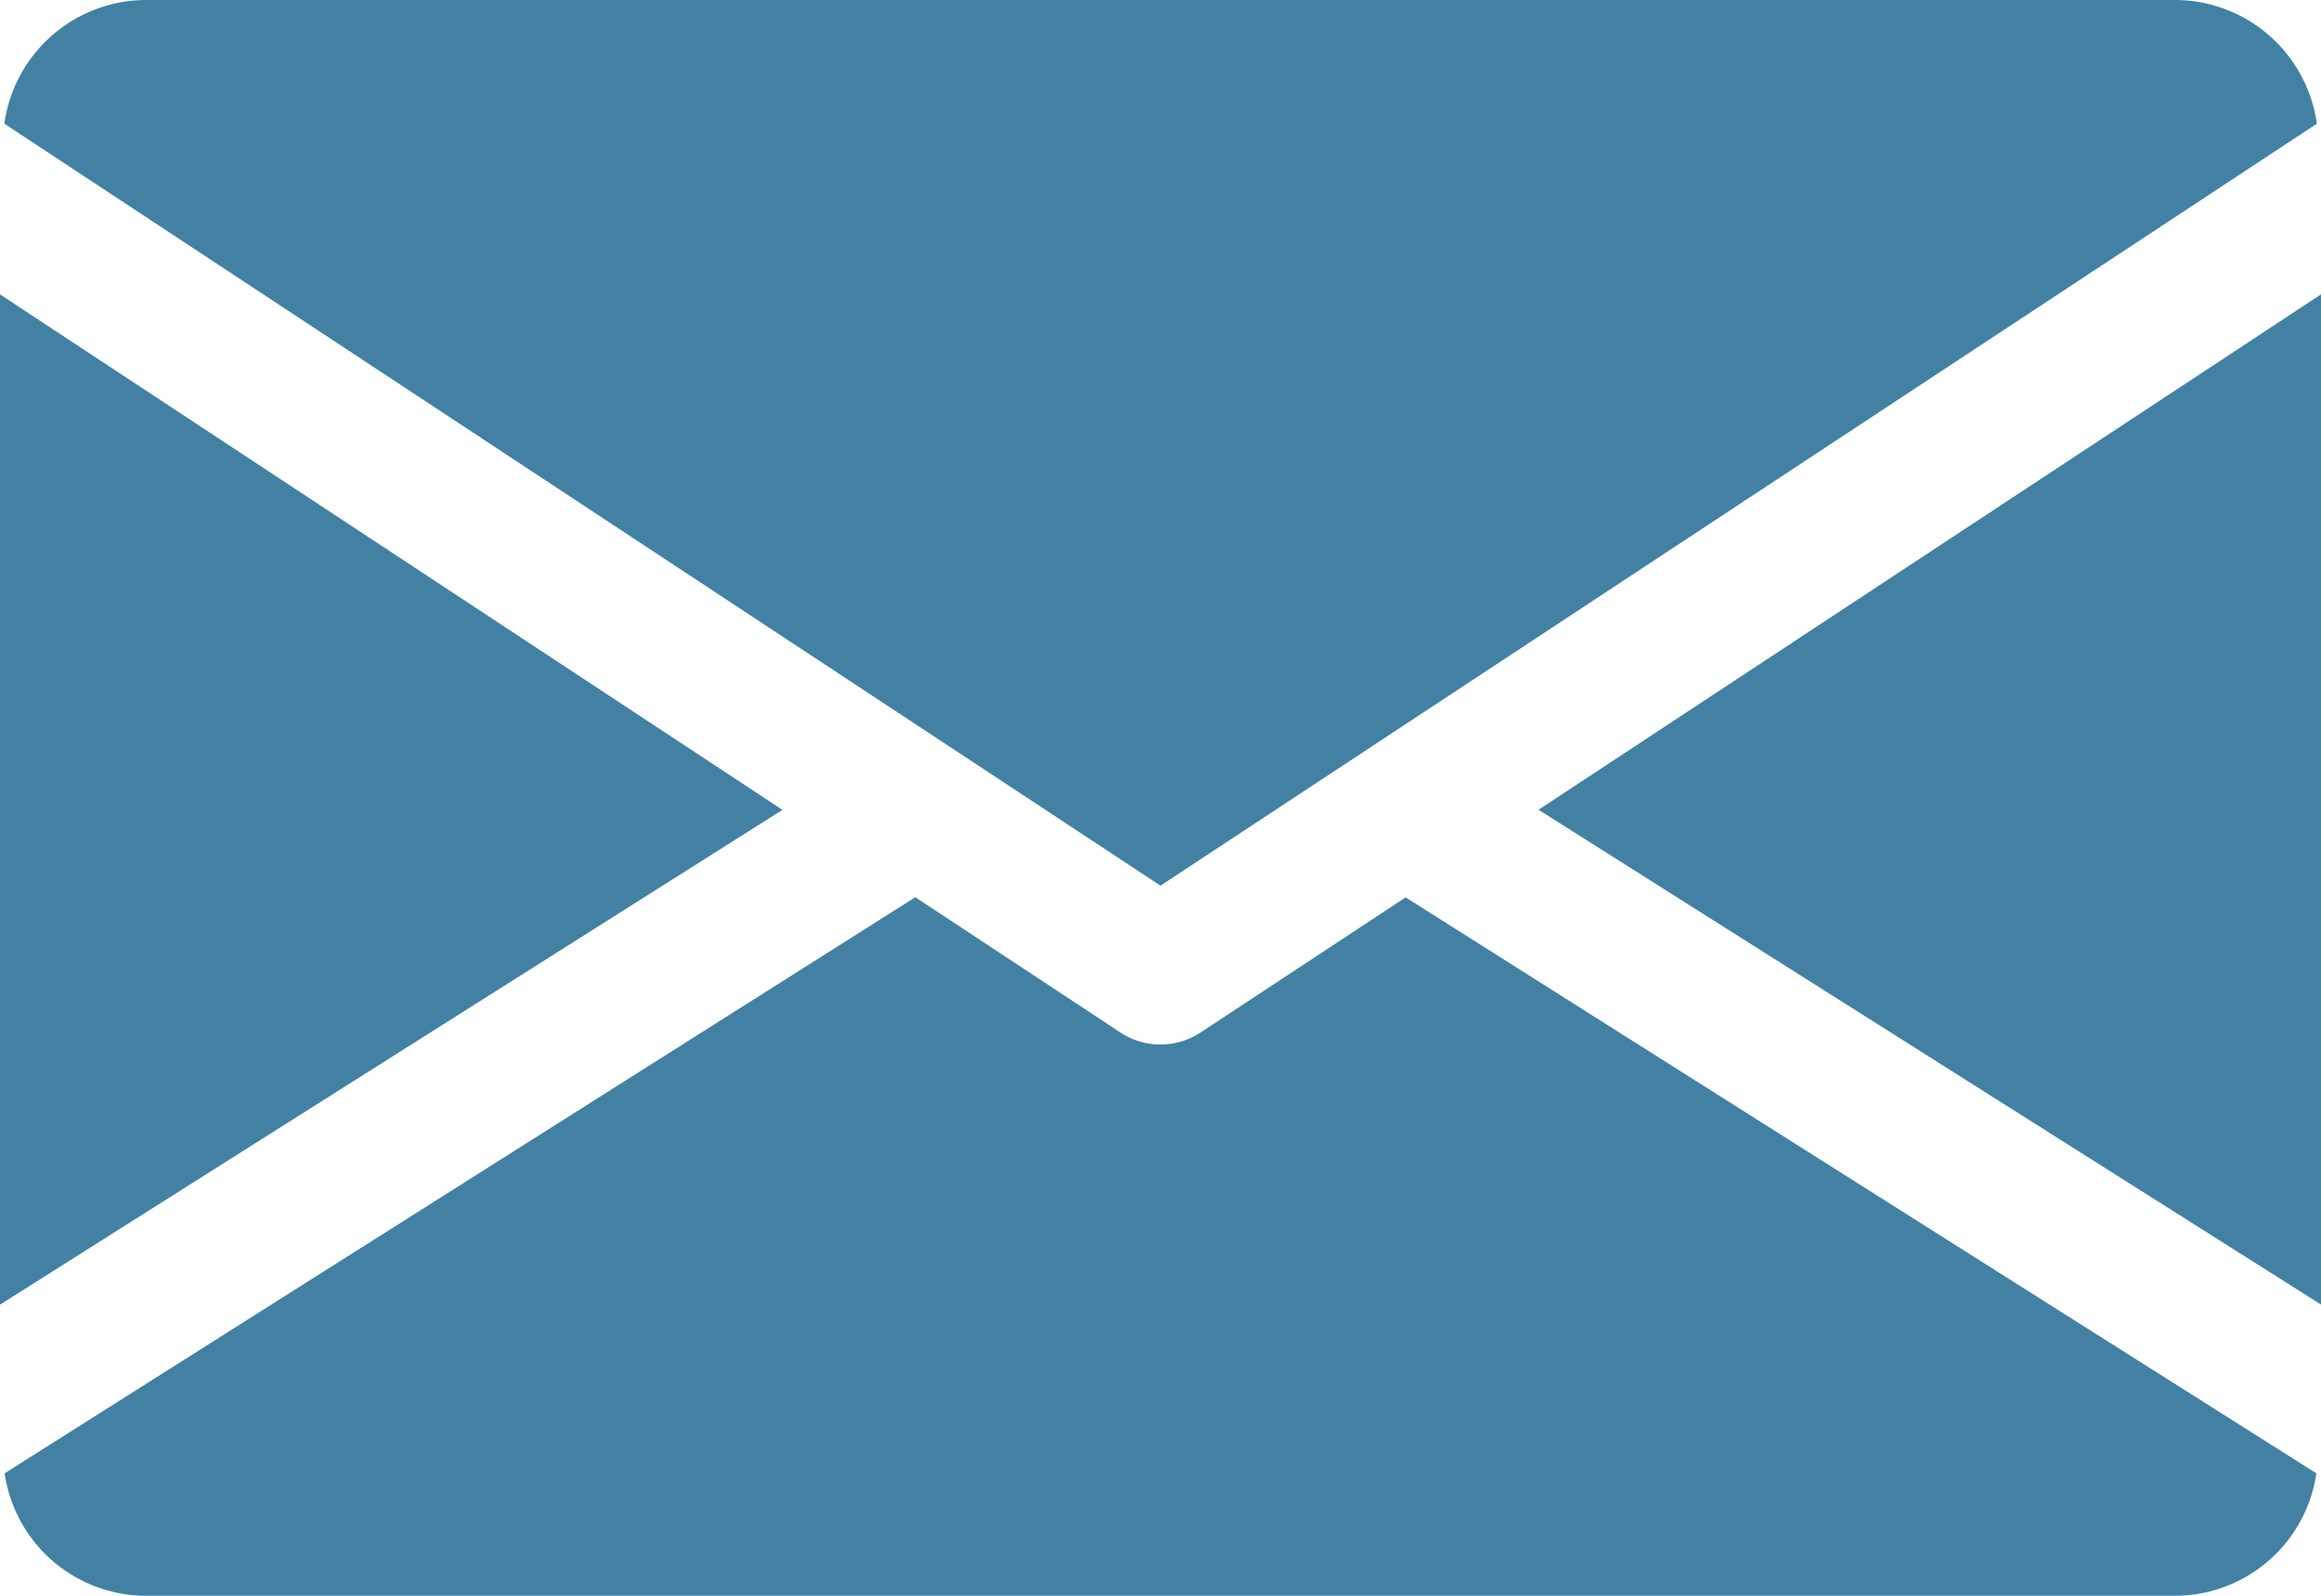 <svg xmlns="http://www.w3.org/2000/svg" width="46.912" height="32.252" viewBox="0 0 46.912 32.252">
  <g id="email" transform="translate(0 -80)">
    <g id="Group_10" data-name="Group 10" transform="translate(31.097 85.946)">
      <g id="Group_9" data-name="Group 9">
        <path id="Path_9" data-name="Path 9" d="M339.392,155.316l15.815,10V144.9Z" transform="translate(-339.392 -144.896)" fill="#4281a4"/>
      </g>
    </g>
    <g id="Group_12" data-name="Group 12" transform="translate(0 85.946)">
      <g id="Group_11" data-name="Group 11">
        <path id="Path_10" data-name="Path 10" d="M0,144.9v20.418l15.815-10Z" transform="translate(0 -144.896)" fill="#4281a4"/>
      </g>
    </g>
    <g id="Group_14" data-name="Group 14" transform="translate(0.088 80)">
      <g id="Group_13" data-name="Group 13" transform="translate(0 0)">
        <path id="Path_11" data-name="Path 11" d="M44.852,80H3.8A2.9,2.9,0,0,0,.96,82.5l23.368,15.4L47.7,82.5A2.9,2.9,0,0,0,44.852,80Z" transform="translate(-0.96 -80)" fill="#4281a4"/>
      </g>
    </g>
    <g id="Group_16" data-name="Group 16" transform="translate(0.094 98.134)">
      <g id="Group_15" data-name="Group 15">
        <path id="Path_12" data-name="Path 12" d="M29.341,277.923l-4.149,2.733a1.472,1.472,0,0,1-1.613,0l-4.149-2.736L1.024,289.563a2.891,2.891,0,0,0,2.838,2.475H44.91a2.891,2.891,0,0,0,2.838-2.475Z" transform="translate(-1.024 -277.92)" fill="#4281a4"/>
      </g>
    </g>
  </g>
</svg>
